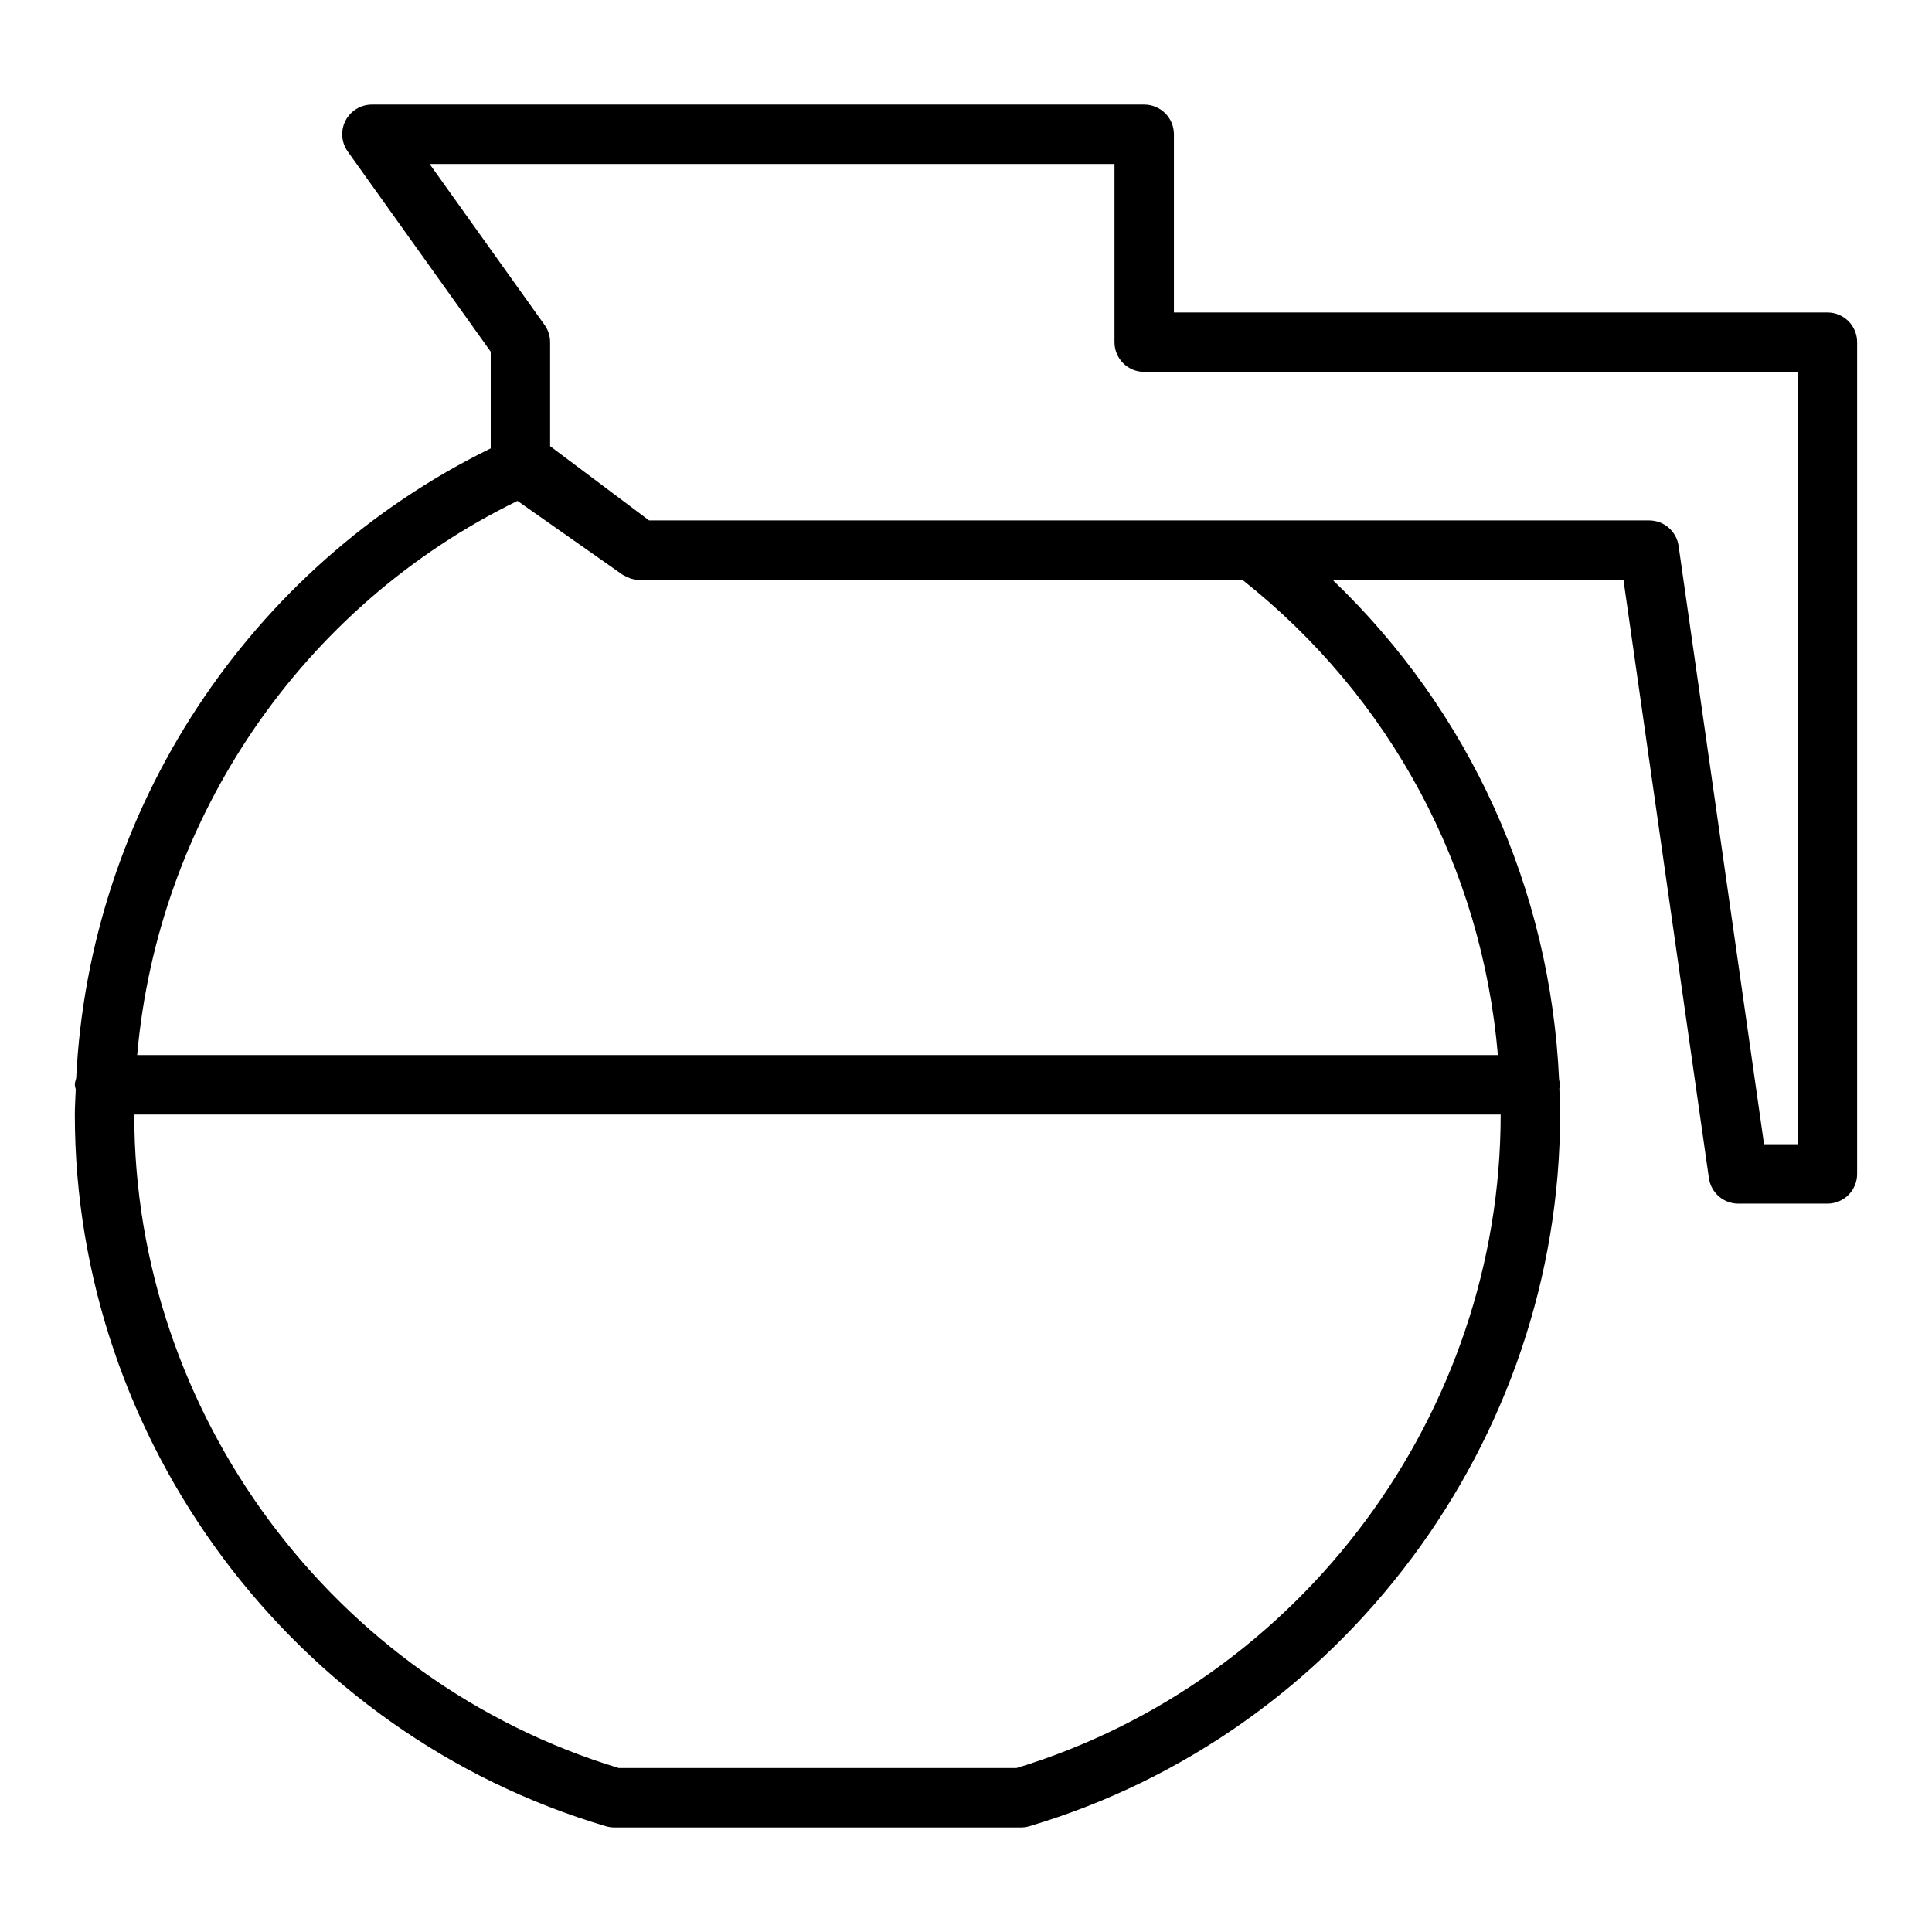 <?xml version="1.0" encoding="UTF-8"?>
<!-- Uploaded to: SVG Repo, www.svgrepo.com, Generator: SVG Repo Mixer Tools -->
<svg fill="#000000" width="800px" height="800px" version="1.1" viewBox="144 144 512 512" xmlns="http://www.w3.org/2000/svg">
 <path d="m628.29 226.81h-173.19v-47.23c0-4.348-3.519-7.871-7.871-7.871h-204.67c-2.953 0-5.648 1.648-7.004 4.269-1.344 2.621-1.113 5.777 0.602 8.176l37.891 53.051v25.617c-64.195 31.449-106.35 95.703-109.86 166.92-0.137 0.578-0.355 1.125-0.355 1.746 0 0.43 0.18 0.797 0.242 1.207-0.074 2.223-0.242 4.43-0.242 6.664 0 86.492 57.863 164.05 140.72 188.61 0.727 0.215 1.48 0.324 2.242 0.324h107.77c0.762 0 1.516-0.113 2.246-0.328 82.797-24.629 140.63-102.18 140.63-188.6 0-2.312-0.117-4.602-0.195-6.902 0.043-0.332 0.195-0.625 0.195-0.969 0-0.457-0.184-0.855-0.262-1.289-2.301-50.746-23.668-97.711-60.027-132.54h77.082l22.648 158.55c0.551 3.879 3.871 6.758 7.793 6.758h23.617c4.352 0 7.871-3.523 7.871-7.871v-220.42c0-4.348-3.523-7.875-7.871-7.875zm-214.89 385.73h-105.45c-75.637-22.941-128.37-93.992-128.37-173.18h362.11c0 79.125-52.699 150.18-128.3 173.18zm127.55-188.93h-360.6c5.523-62.836 43.68-119 100.79-146.87l27.738 19.488c0.441 0.309 0.945 0.496 1.434 0.707 0.227 0.098 0.426 0.25 0.66 0.324 0.781 0.258 1.602 0.402 2.434 0.402h159.85c39.395 31.227 63.465 76.379 67.699 125.95zm79.461 23.617h-8.918l-22.648-158.55c-0.551-3.879-3.871-6.758-7.793-6.758h-265.03l-26.238-19.68v-27.551c0-1.641-0.516-3.242-1.469-4.574l-30.465-42.66h181.5v47.23c0 4.348 3.519 7.871 7.871 7.871h173.18z"/>
</svg>